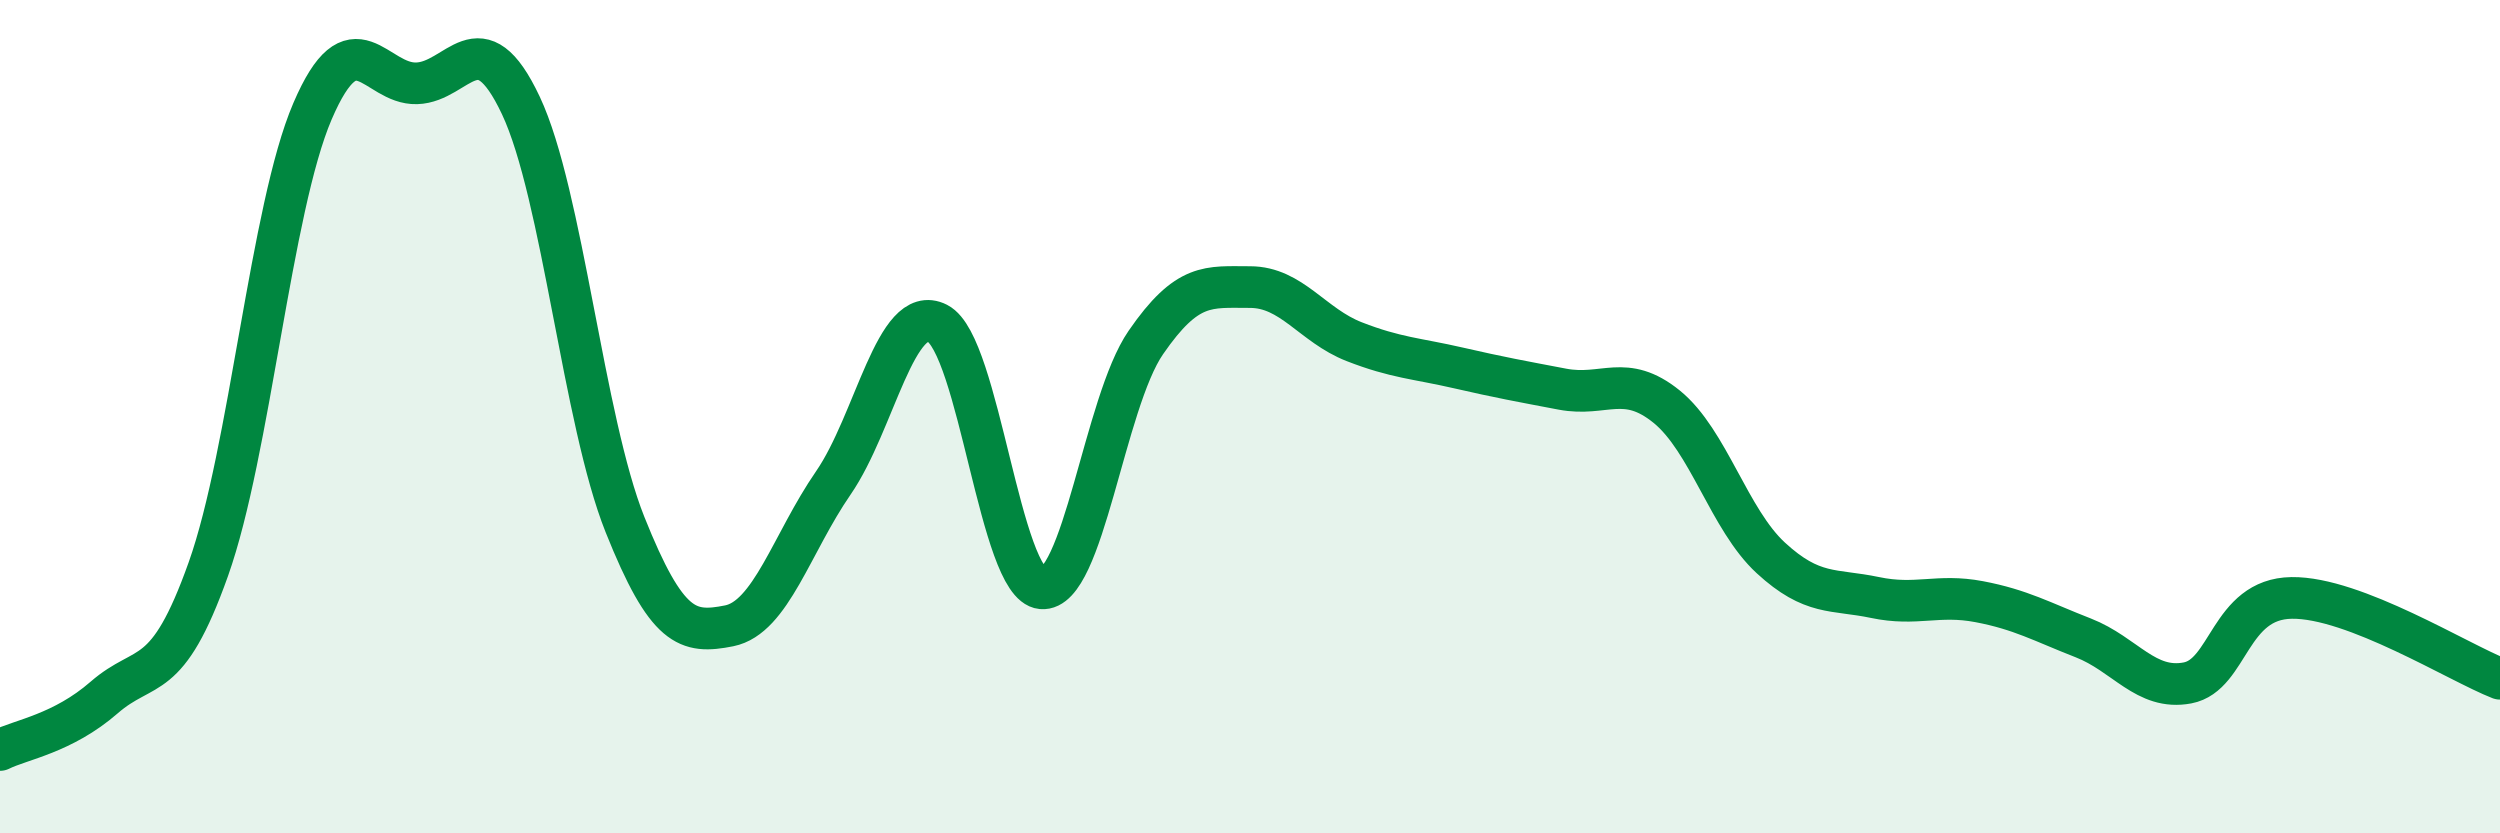 
    <svg width="60" height="20" viewBox="0 0 60 20" xmlns="http://www.w3.org/2000/svg">
      <path
        d="M 0,18 C 0.5,17.75 1.5,17.61 2.5,16.74 C 3.5,15.87 4,16.47 5,13.66 C 6,10.85 6.5,5 7.5,2.67 C 8.5,0.34 9,2.03 10,2 C 11,1.97 11.5,0.41 12.5,2.53 C 13.5,4.65 14,10.09 15,12.59 C 16,15.09 16.5,15.22 17.5,15.02 C 18.5,14.82 19,13.04 20,11.59 C 21,10.14 21.5,7.25 22.5,7.76 C 23.5,8.27 24,14.03 25,14.12 C 26,14.21 26.5,9.67 27.5,8.22 C 28.5,6.77 29,6.89 30,6.89 C 31,6.89 31.5,7.81 32.5,8.2 C 33.5,8.59 34,8.6 35,8.83 C 36,9.06 36.5,9.15 37.5,9.34 C 38.5,9.53 39,8.95 40,9.76 C 41,10.57 41.5,12.47 42.5,13.39 C 43.5,14.31 44,14.13 45,14.34 C 46,14.55 46.5,14.25 47.5,14.44 C 48.5,14.63 49,14.92 50,15.31 C 51,15.7 51.5,16.58 52.5,16.39 C 53.5,16.2 53.5,14.37 55,14.35 C 56.5,14.33 59,15.9 60,16.29L60 20L0 20Z"
        fill="#008740"
        opacity="0.1"
        stroke-linecap="round"
        stroke-linejoin="round"
      />
      <path
        d="M 0,18 C 0.5,17.75 1.5,17.61 2.5,16.74 C 3.5,15.87 4,16.47 5,13.66 C 6,10.85 6.5,5 7.5,2.67 C 8.5,0.34 9,2.03 10,2 C 11,1.97 11.5,0.41 12.5,2.53 C 13.5,4.65 14,10.09 15,12.59 C 16,15.09 16.5,15.22 17.5,15.02 C 18.5,14.82 19,13.04 20,11.59 C 21,10.14 21.5,7.25 22.5,7.76 C 23.5,8.27 24,14.03 25,14.12 C 26,14.21 26.5,9.67 27.5,8.22 C 28.5,6.77 29,6.89 30,6.89 C 31,6.89 31.5,7.81 32.5,8.2 C 33.5,8.59 34,8.6 35,8.83 C 36,9.06 36.5,9.15 37.5,9.34 C 38.5,9.53 39,8.95 40,9.76 C 41,10.57 41.5,12.47 42.5,13.39 C 43.5,14.31 44,14.13 45,14.34 C 46,14.55 46.5,14.25 47.5,14.44 C 48.5,14.63 49,14.92 50,15.31 C 51,15.7 51.5,16.58 52.5,16.39 C 53.5,16.2 53.5,14.37 55,14.35 C 56.5,14.33 59,15.9 60,16.29"
        stroke="#008740"
        stroke-width="1"
        fill="none"
        stroke-linecap="round"
        stroke-linejoin="round"
      />
    </svg>
  